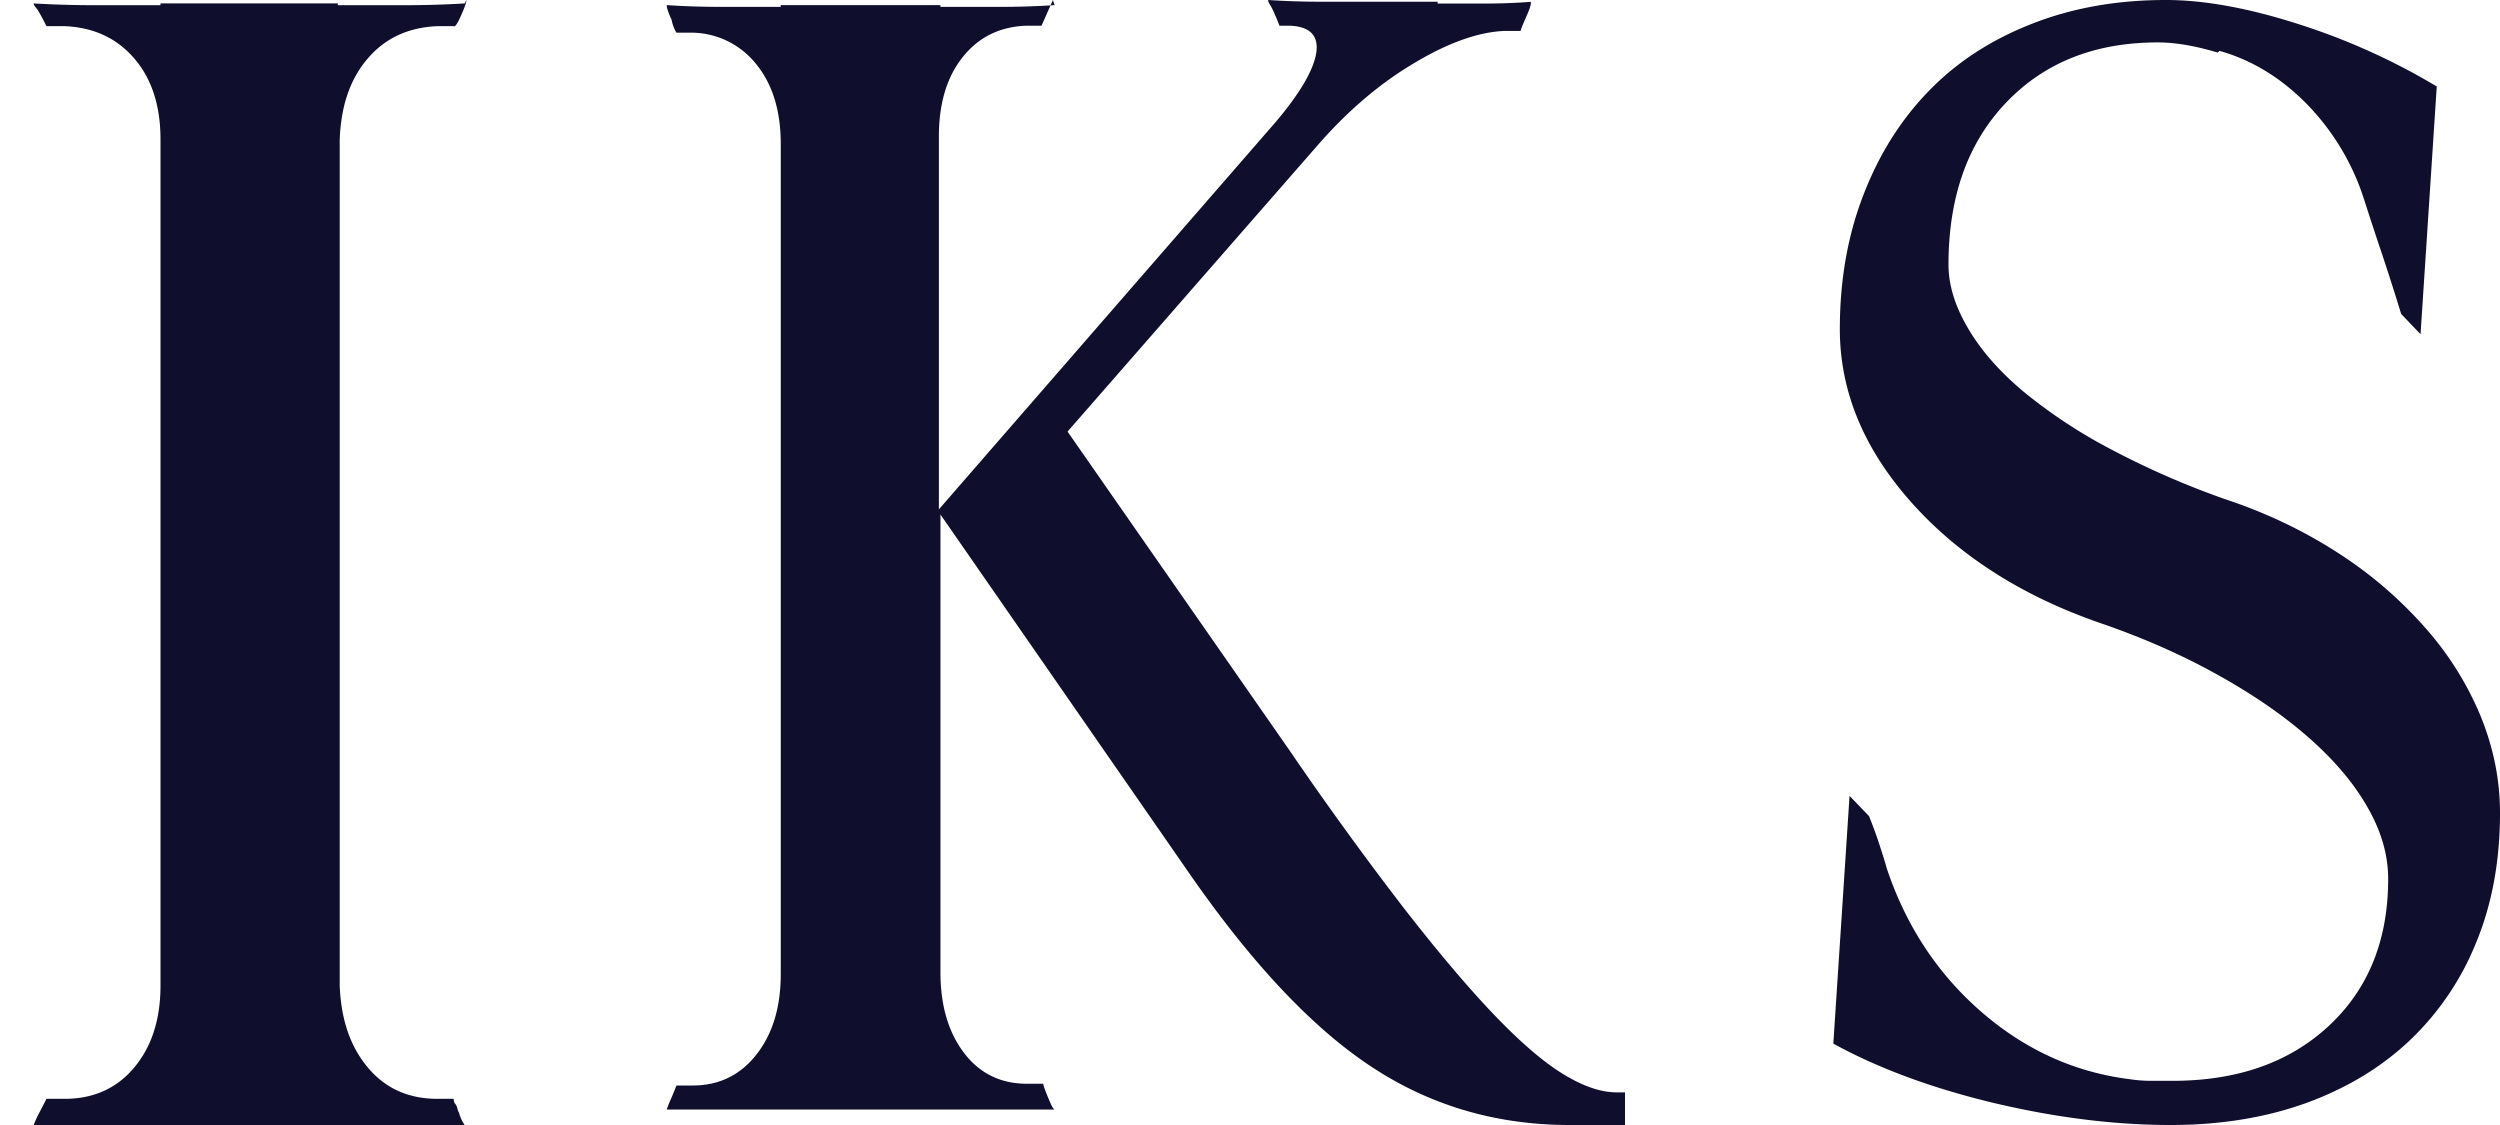 <svg width="60" height="27" xmlns="http://www.w3.org/2000/svg"><g fill="#0F0E2C" fill-rule="nonzero"><path d="M11.152.082c-.468.029-.957.043-1.48.043H8.108V.082H5.98 3.852v.043H2.287C1.764.125 1.271.11.807.082.808.111.83.146.875.2c.045.053.123.196.241.428h.434c.693.028 1.25.285 1.672.774.42.488.63 1.137.63 1.947v20.302c0 .813-.21 1.466-.63 1.969-.422.503-.979.752-1.672.752h-.434l-.174.336c-.06.114-.104.21-.133.292H11.152a.86.86 0 0 1-.134-.292.283.283 0 0 1-.04-.104.326.326 0 0 0-.045-.103c-.03-.029-.045-.072-.045-.129H10.5c-.697 0-1.253-.25-1.672-.752-.423-.503-.645-1.156-.675-1.97V3.35c.03-.81.252-1.46.675-1.948.419-.489.975-.746 1.672-.774h.39c.029.028.088-.057.174-.253.089-.197.13-.321.13-.375l-.041.082zM25.31.123c-.417.028-.861.042-1.332.042H22.57V.123h-1.917-1.916v.042H17.33c-.471 0-.912-.014-1.329-.042 0 .06.037.179.117.351.023.12.063.221.117.31h.39a2 2 0 0 1 1.526.758c.39.48.587 1.117.587 1.91v19.93c0 .794-.197 1.437-.587 1.932-.39.492-.898.738-1.526.738h-.39a7.979 7.979 0 0 1-.117.288 3.546 3.546 0 0 0-.117.288h9.31c-.027 0-.08-.095-.157-.288-.08-.19-.117-.302-.117-.33h-.393c-.625 0-1.129-.246-1.506-.738-.377-.495-.567-1.141-.567-1.935V12.348l5.908 8.52c1.512 2.195 2.978 3.765 4.4 4.71C34.3 26.526 35.896 27 37.67 27H39v-.783h-.194c-.394 0-.827-.151-1.312-.453-.484-.299-1.034-.78-1.662-1.437-.624-.656-1.342-1.506-2.15-2.546A82.253 82.253 0 0 1 30.942 18l-5.321-7.642 6.065-6.943c.704-.794 1.459-1.433 2.27-1.91.808-.482 1.522-.735 2.15-.763h.39c0-.028.047-.144.137-.348.094-.207.124-.323.1-.35-.34.027-.704.041-1.098.041h-1.132V.042h-.667-2.054c-.48 0-.93-.014-1.348-.042 0 .032.02.074.057.133.04.06.113.222.217.485h.274c.47.028.67.246.607.657-.067.41-.387.959-.961 1.64l-8.095 9.31V3.284c0-.794.187-1.43.567-1.907.378-.478.878-.73 1.506-.759h.39L25.27 0l.04.123zM53.266 1.22c.777.219 1.478.646 2.103 1.282a5.805 5.805 0 0 1 1.362 2.263c.13.406.279.862.448 1.362.167.504.316.973.449 1.408l.465.486.389-5.946A15.741 15.741 0 0 0 55.136.57C53.94.188 52.89 0 51.98 0c-1.166 0-2.24.188-3.21.57-.973.379-1.8.914-2.474 1.609-.675.692-1.2 1.526-1.575 2.502-.379.98-.565 2.05-.565 3.218 0 1.495.578 2.885 1.731 4.174 1.156 1.29 2.694 2.263 4.615 2.913 1.013.354 1.94.768 2.784 1.244.844.473 1.564.976 2.16 1.505.597.531 1.059 1.08 1.381 1.65.326.57.489 1.14.489 1.71 0 1.467-.475 2.642-1.422 3.524-.947.883-2.2 1.321-3.758 1.321h-.485c-.17 0-.345-.01-.528-.038-1.322-.164-2.508-.699-3.562-1.61-1.05-.91-1.81-2.057-2.275-3.44-.053-.191-.12-.4-.196-.632a11.46 11.46 0 0 0-.233-.633l-.468-.486L44 25.047c1.09.598 2.375 1.07 3.854 1.425 1.478.35 2.894.528 4.242.528 1.196 0 2.28-.177 3.253-.528.973-.355 1.804-.855 2.492-1.509a6.662 6.662 0 0 0 1.594-2.36c.379-.924.565-1.956.565-3.096 0-.789-.156-1.56-.465-2.321a7.58 7.58 0 0 0-1.346-2.138 9.96 9.96 0 0 0-2.1-1.793c-.82-.528-1.72-.956-2.707-1.282a20.131 20.131 0 0 1-2.704-1.182 12.328 12.328 0 0 1-2.103-1.383c-.585-.49-1.033-.998-1.342-1.53-.313-.528-.469-1.039-.469-1.525 0-1.63.462-2.926 1.382-3.889.92-.966 2.133-1.446 3.641-1.446.416 0 .894.08 1.439.244l.04-.042z"/></g></svg>